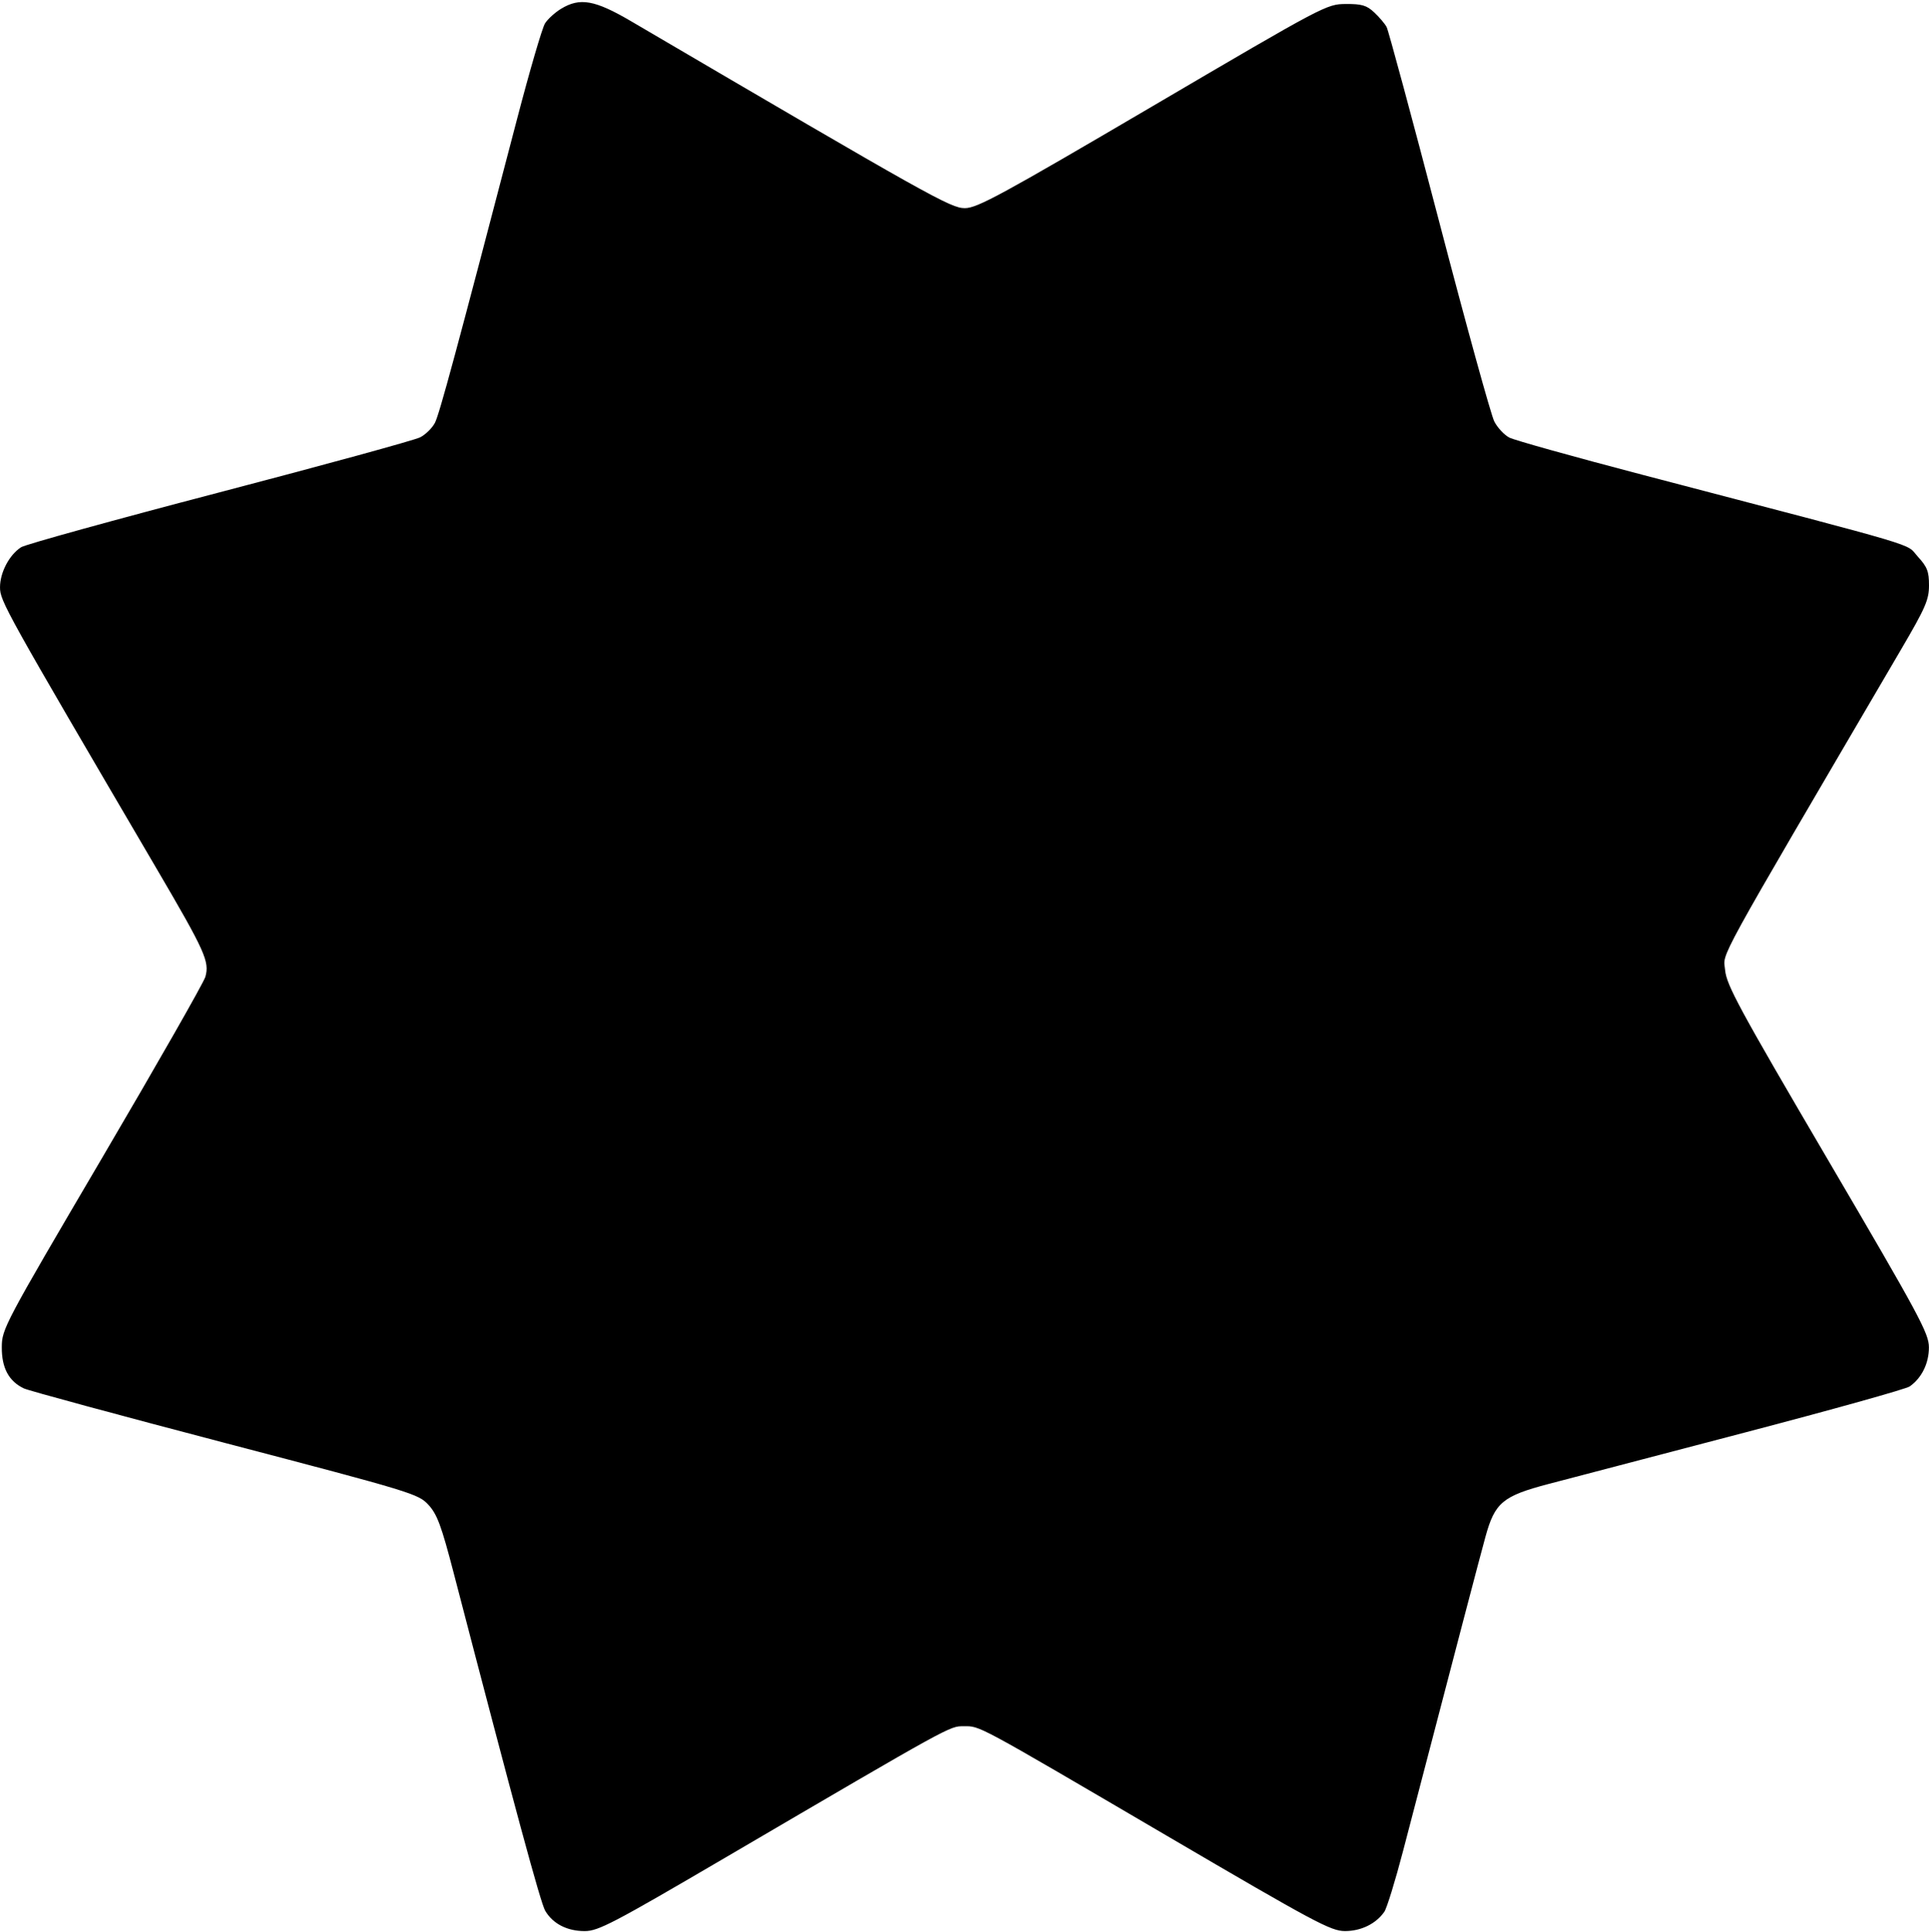 <svg width="565" height="566" viewBox="0 0 565 566" fill="none" xmlns="http://www.w3.org/2000/svg">
<path fill-rule="evenodd" clip-rule="evenodd" d="M164.304 2.593C162.547 3.665 160.446 5.576 159.637 6.839C158.827 8.103 155.168 20.612 151.504 34.637C133.583 103.247 128.697 121.322 127.388 123.853C126.606 125.366 124.664 127.276 123.074 128.099C121.483 128.922 95.053 136.168 64.34 144.201C33.628 152.234 7.466 159.468 6.202 160.276C2.74 162.49 0.008 167.667 0.004 172.022C-8.54065e-05 176.033 1.415 178.576 45.807 254.349C60.105 278.754 61.423 281.678 60.139 286.148C59.667 287.792 46.067 311.637 29.918 339.137C1.144 388.133 0.554 389.247 0.527 394.637C0.497 400.705 2.583 404.589 7 406.689C8.375 407.342 34.917 414.537 65.983 422.678C120.838 437.051 122.554 437.574 125.513 440.807C128.043 443.571 129.291 446.943 132.855 460.637C150.888 529.932 158.322 557.373 159.687 559.685C161.938 563.494 166.102 565.637 171.255 565.637C175.24 565.637 179.519 563.4 212.6 544.026C279.09 505.085 278.088 505.637 282.265 505.637C287.157 505.637 285.247 504.607 341.459 537.54C385.258 563.2 389.812 565.636 393.959 565.63C398.673 565.624 403.005 563.503 405.458 560C406.2 558.941 408.681 550.889 410.973 542.106C427.397 479.158 433.405 456.241 435.08 450.156C437.843 440.114 440.111 438.214 453.562 434.672C459.578 433.087 485.4 426.321 510.945 419.635C536.489 412.948 558.266 406.864 559.338 406.113C562.868 403.641 564.987 399.325 564.974 394.637C564.963 390.551 562.236 385.489 535.35 339.637C509.353 295.301 505.683 288.527 505.286 284.137C504.794 278.679 501.155 285.309 556.841 190.203C564.004 177.97 565 175.679 565 171.438C565 167.361 564.482 166.042 561.679 162.984C557.979 158.946 565.386 161.144 481.133 139.088C461.131 133.852 443.559 128.943 442.082 128.18C440.606 127.416 438.623 125.294 437.676 123.464C436.728 121.634 429.459 95.283 421.522 64.906C413.585 34.529 406.661 8.879 406.137 7.906C405.613 6.933 403.981 5.012 402.511 3.637C400.297 1.566 398.867 1.143 394.169 1.173C388.561 1.209 387.954 1.53 337.61 31.09C293.157 57.191 286.199 60.97 282.601 60.97C278.458 60.97 272.855 57.832 184.912 6.26C174.207 -0.018 169.856 -0.792 164.304 2.593Z" fill="black"/>
</svg>
